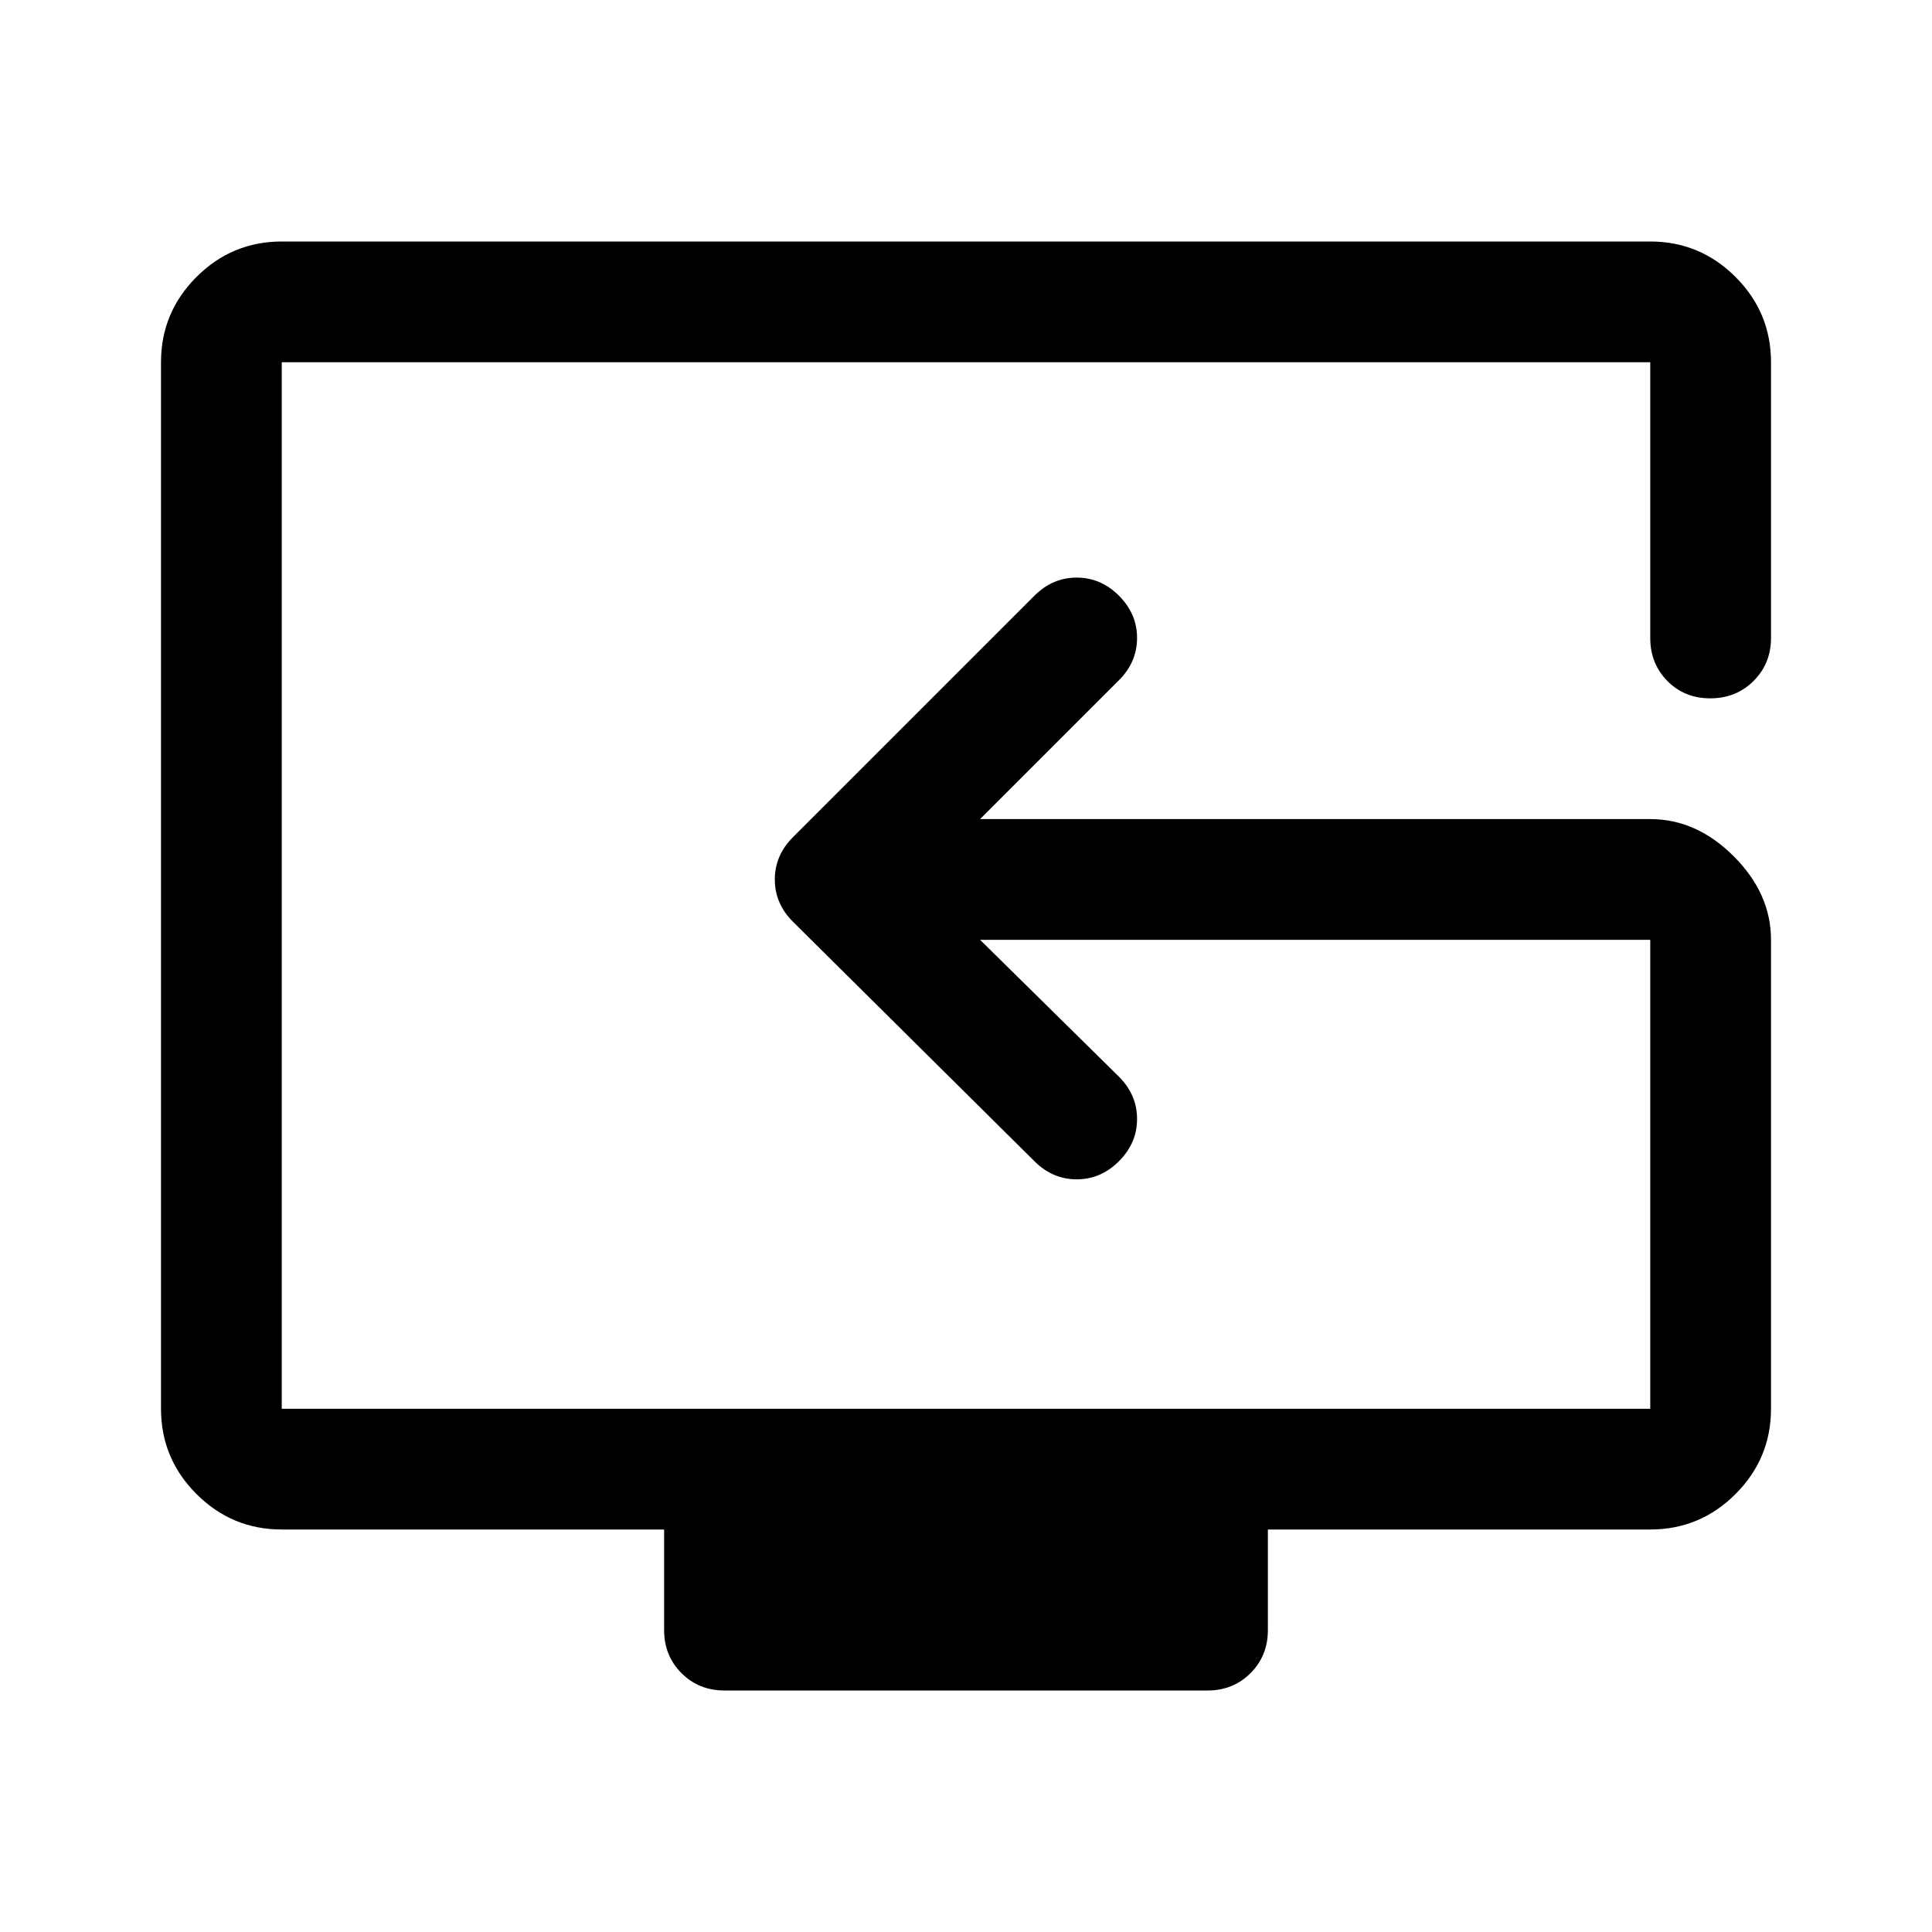<svg xmlns="http://www.w3.org/2000/svg" width="48" height="48" viewBox="0 -960 960 960"><path d="M360-120q-12.75 0-21.375-8.625T330-150v-50H140q-24.75 0-42.375-17.625T80-260v-520q0-24.75 17.625-42.375T140-840h680q24.75 0 42.375 17.625T880-780v137q0 12.75-8.675 21.375-8.676 8.625-21.5 8.625-12.825 0-21.325-8.625T820-643v-137H140v520h680v-233H487l69 68q9 9 9 21t-9 21q-9 9-21 9t-21-9L394-502q-9-9-9-21t9-21l120-120q9-9 21-9t21 9q9 9 9 21t-9 21l-69 69h333q23 0 41.5 18.5T880-493v233q0 24.75-17.625 42.375T820-200H630v50q0 12.75-8.625 21.375T600-120H360Zm150-403Z"/></svg>